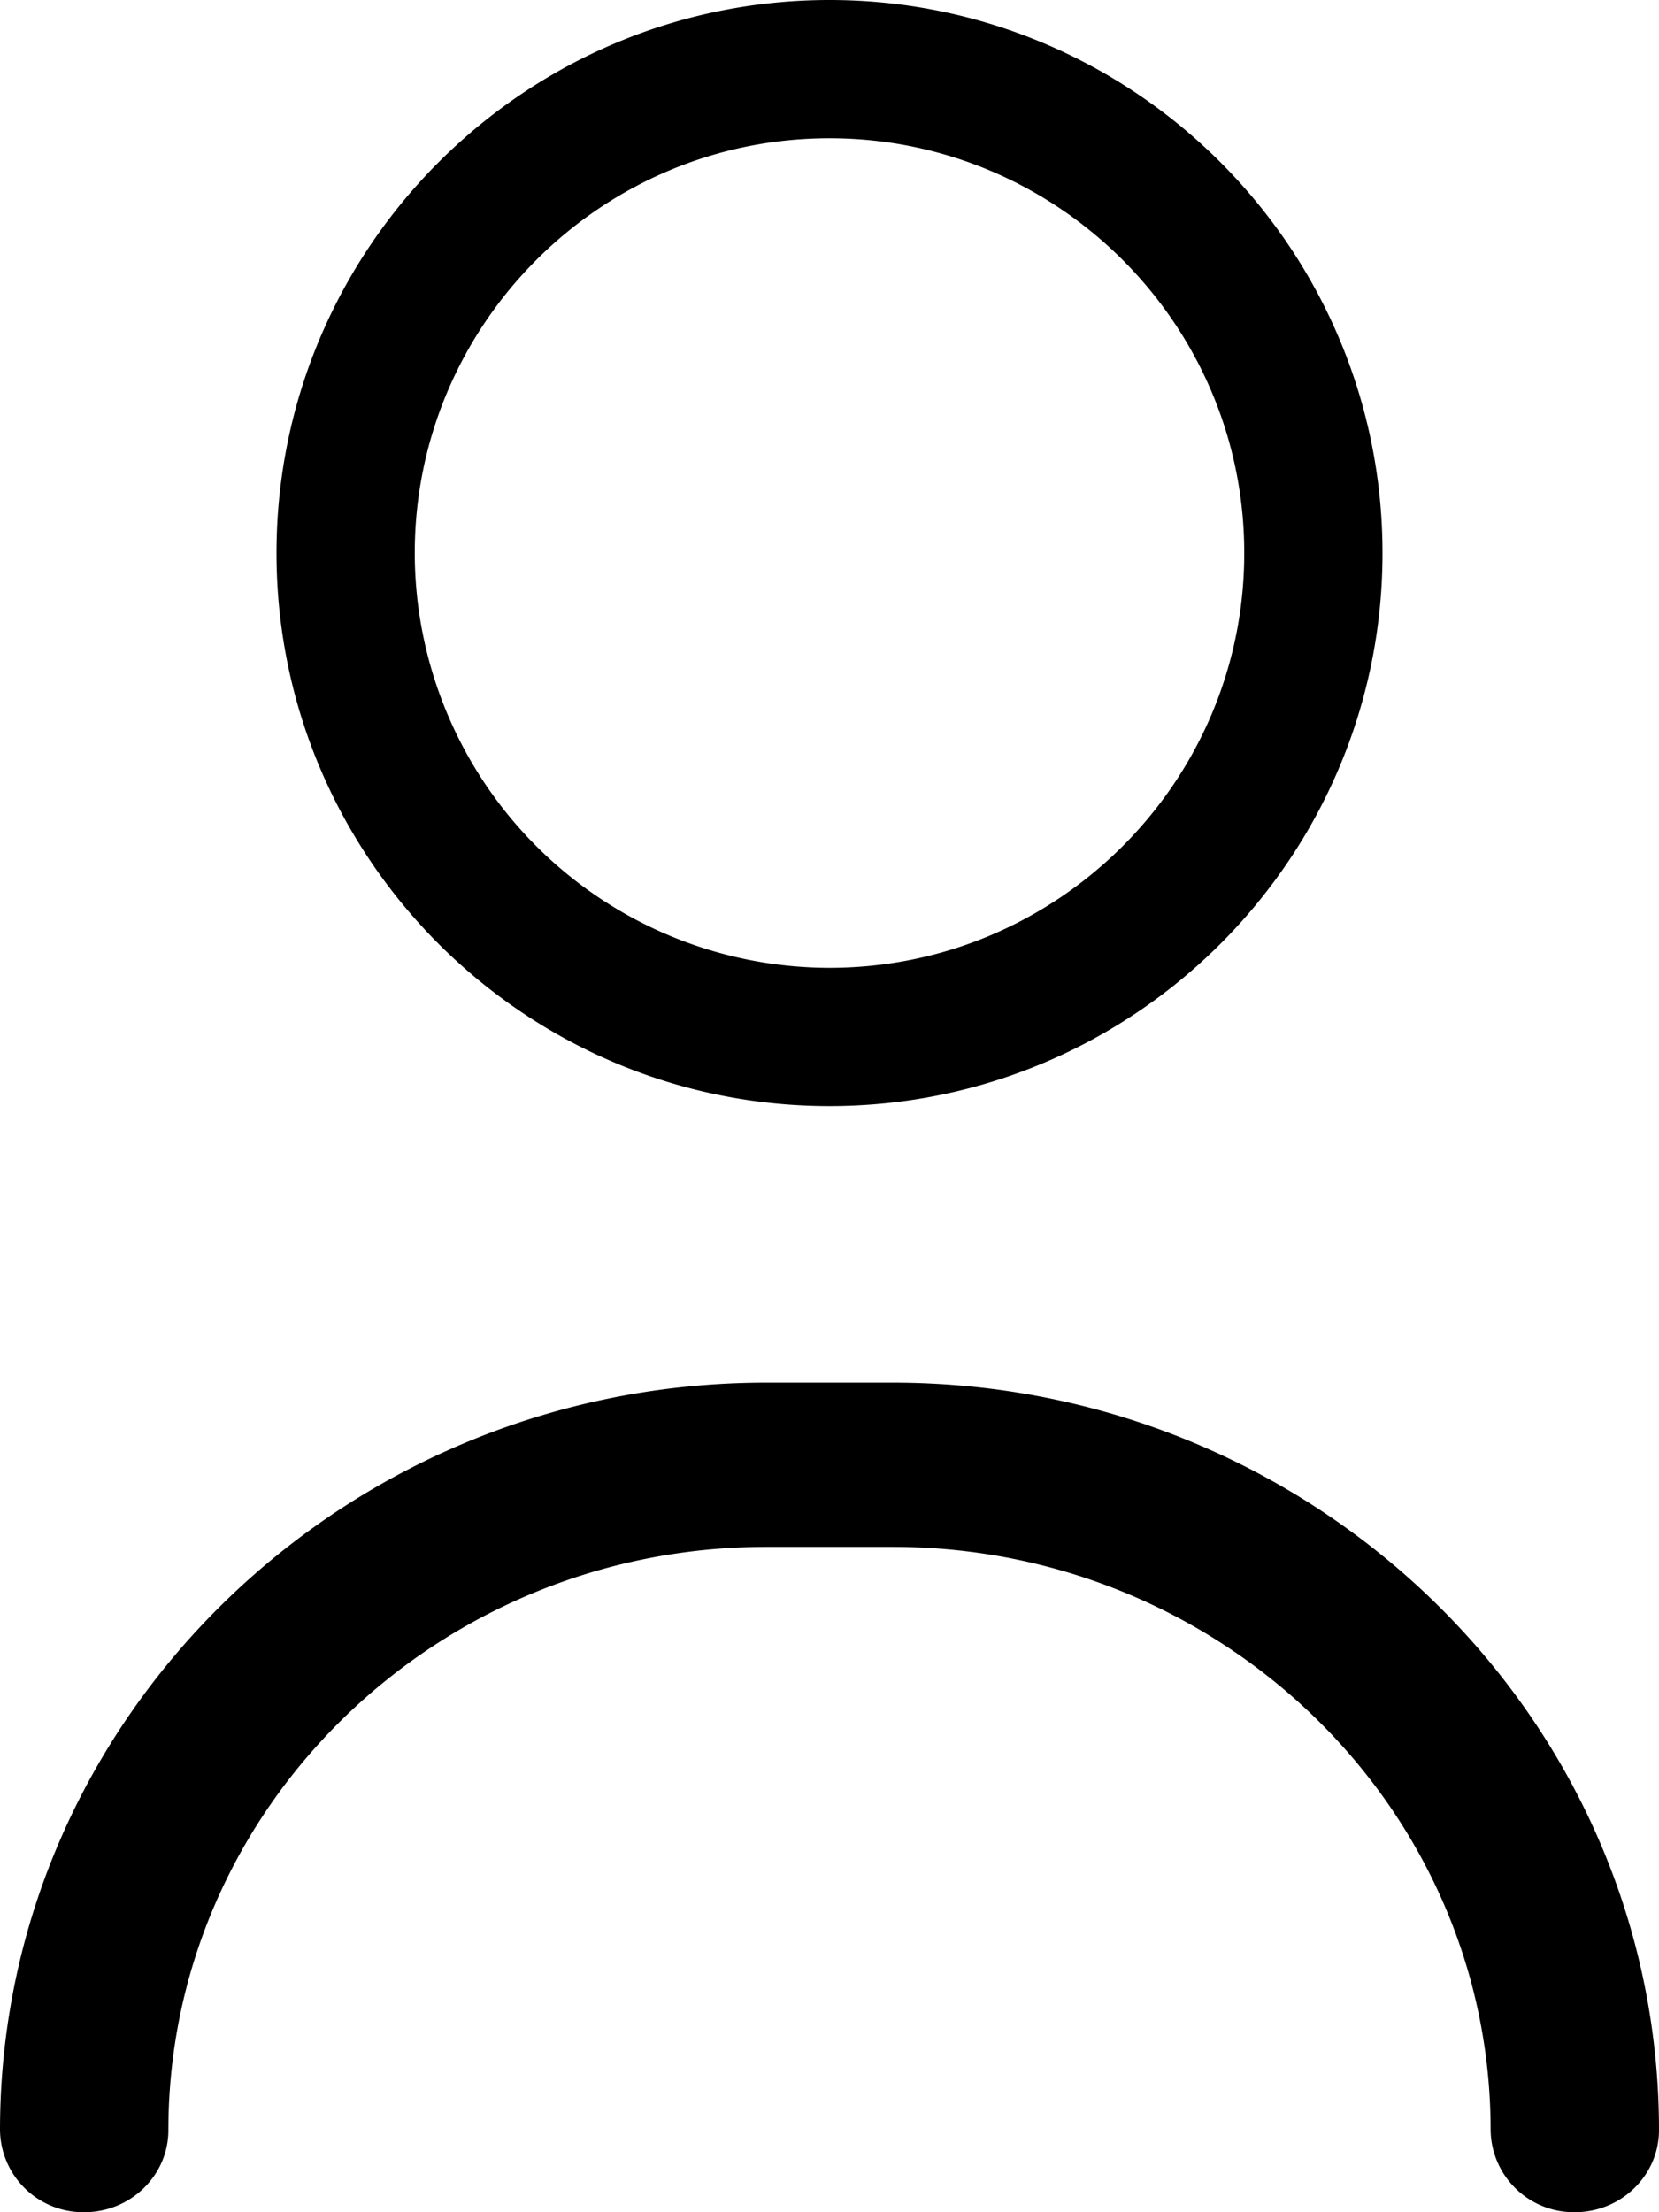<svg xmlns="http://www.w3.org/2000/svg" width="18" height="24" viewBox="0 0 18 24"><g><g><g><path d="M17.086 24a.903.903 0 0 1-.913-.891c0-3.489-2.91-6.327-6.488-6.327h-1.37c-3.577 0-6.488 2.838-6.488 6.327 0 .492-.409.891-.913.891A.903.903 0 0 1 0 23.109C0 18.638 3.73 15 8.315 15h1.37C14.27 15 18 18.638 18 23.109c0 .492-.41.891-.914.891z"/></g><g><path d="M13.5 6c0 2.481-2.019 4.5-4.5 4.5A4.505 4.505 0 0 1 4.5 6c0-2.481 2.019-4.5 4.5-4.5s4.5 2.019 4.5 4.5zM15 6c0-3.308-2.692-6-6-6S3 2.692 3 6s2.692 6 6 6 6-2.692 6-6z"/></g></g></g></svg>